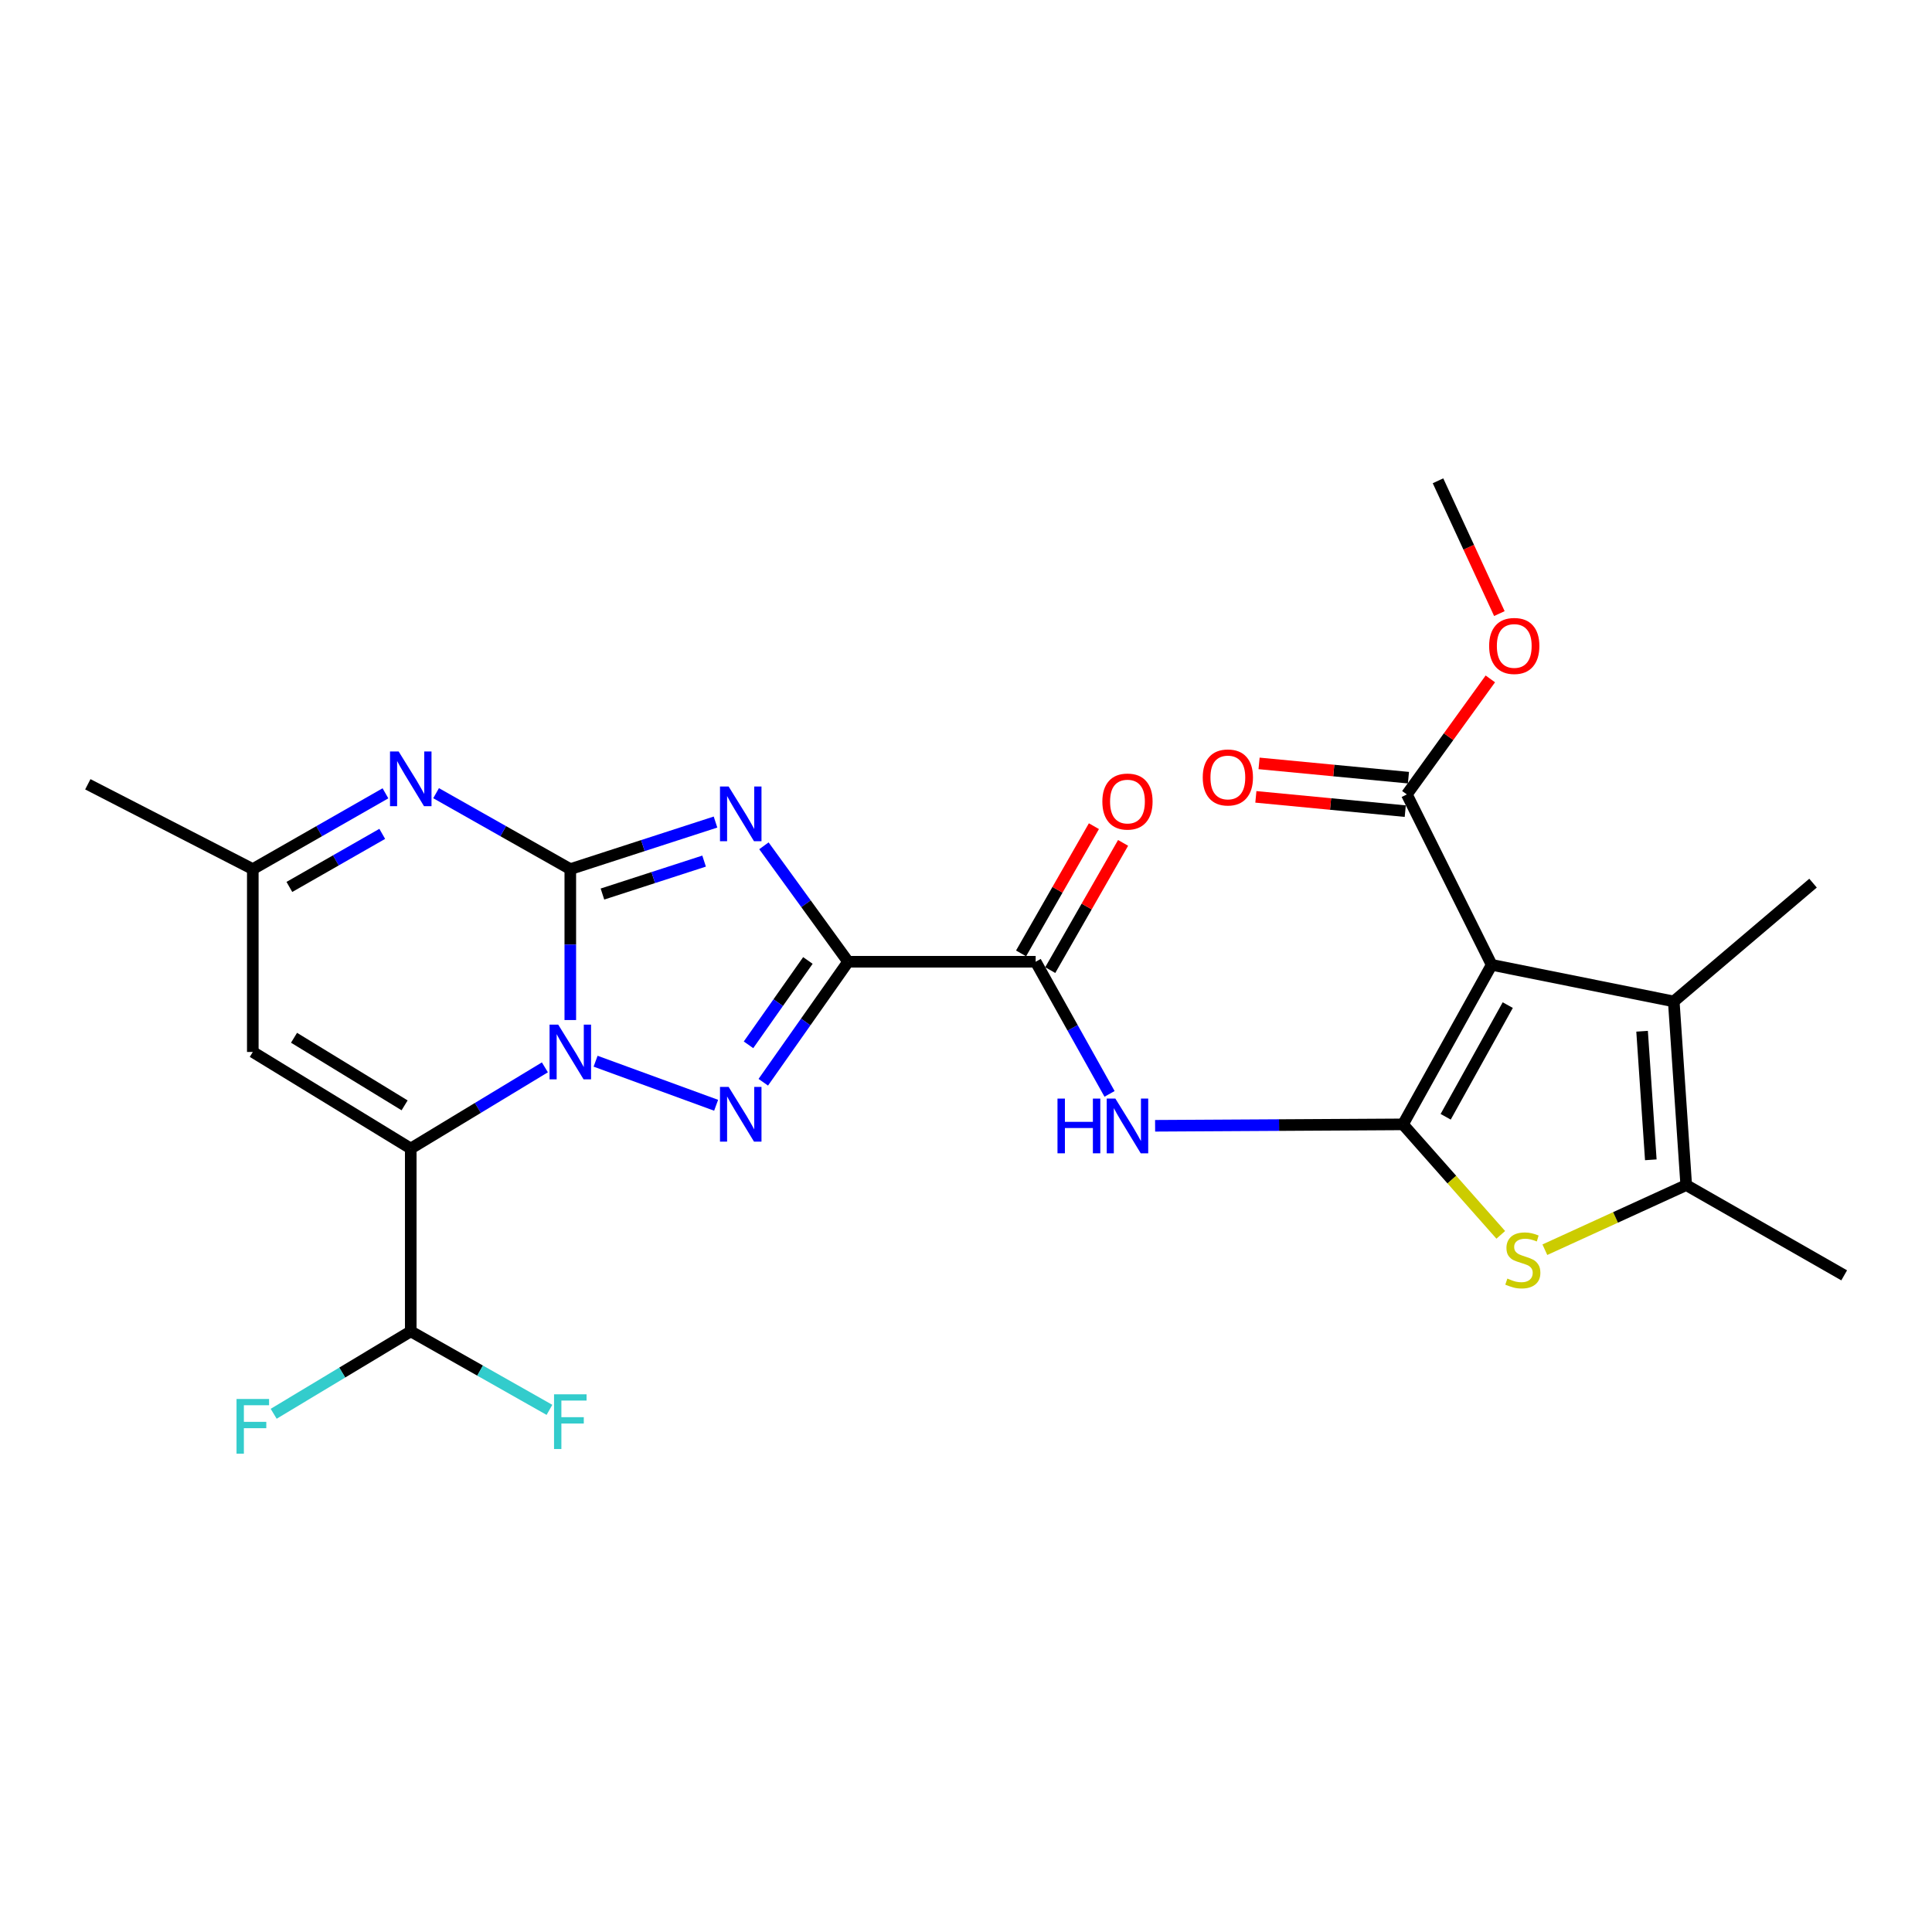 <?xml version='1.0' encoding='iso-8859-1'?>
<svg version='1.1' baseProfile='full'
              xmlns='http://www.w3.org/2000/svg'
                      xmlns:rdkit='http://www.rdkit.org/xml'
                      xmlns:xlink='http://www.w3.org/1999/xlink'
                  xml:space='preserve'
width='1000px' height='1000px' viewBox='0 0 1000 1000'>
<!-- END OF HEADER -->
<rect style='opacity:1.0;fill:#FFFFFF;stroke:none' width='1000' height='1000' x='0' y='0'> </rect>
<path class='bond-0' d='M 295.188,449.851 L 295.188,488.912' style='fill:none;fill-rule:evenodd;stroke:#000000;stroke-width:6px;stroke-linecap:butt;stroke-linejoin:miter;stroke-opacity:1' />
<path class='bond-0' d='M 295.188,488.912 L 295.188,527.972' style='fill:none;fill-rule:evenodd;stroke:#0000FF;stroke-width:6px;stroke-linecap:butt;stroke-linejoin:miter;stroke-opacity:1' />
<path class='bond-1' d='M 295.188,449.851 L 332.767,437.672' style='fill:none;fill-rule:evenodd;stroke:#000000;stroke-width:6px;stroke-linecap:butt;stroke-linejoin:miter;stroke-opacity:1' />
<path class='bond-1' d='M 332.767,437.672 L 370.347,425.493' style='fill:none;fill-rule:evenodd;stroke:#0000FF;stroke-width:6px;stroke-linecap:butt;stroke-linejoin:miter;stroke-opacity:1' />
<path class='bond-1' d='M 311.827,462.754 L 338.133,454.228' style='fill:none;fill-rule:evenodd;stroke:#000000;stroke-width:6px;stroke-linecap:butt;stroke-linejoin:miter;stroke-opacity:1' />
<path class='bond-1' d='M 338.133,454.228 L 364.438,445.703' style='fill:none;fill-rule:evenodd;stroke:#0000FF;stroke-width:6px;stroke-linecap:butt;stroke-linejoin:miter;stroke-opacity:1' />
<path class='bond-8' d='M 295.188,449.851 L 260.453,430.201' style='fill:none;fill-rule:evenodd;stroke:#000000;stroke-width:6px;stroke-linecap:butt;stroke-linejoin:miter;stroke-opacity:1' />
<path class='bond-8' d='M 260.453,430.201 L 225.719,410.55' style='fill:none;fill-rule:evenodd;stroke:#0000FF;stroke-width:6px;stroke-linecap:butt;stroke-linejoin:miter;stroke-opacity:1' />
<path class='bond-3' d='M 308.276,549.282 L 370.665,572.087' style='fill:none;fill-rule:evenodd;stroke:#0000FF;stroke-width:6px;stroke-linecap:butt;stroke-linejoin:miter;stroke-opacity:1' />
<path class='bond-4' d='M 282.035,552.459 L 247.321,573.467' style='fill:none;fill-rule:evenodd;stroke:#0000FF;stroke-width:6px;stroke-linecap:butt;stroke-linejoin:miter;stroke-opacity:1' />
<path class='bond-4' d='M 247.321,573.467 L 212.607,594.476' style='fill:none;fill-rule:evenodd;stroke:#000000;stroke-width:6px;stroke-linecap:butt;stroke-linejoin:miter;stroke-opacity:1' />
<path class='bond-2' d='M 395.404,437.786 L 417.192,467.792' style='fill:none;fill-rule:evenodd;stroke:#0000FF;stroke-width:6px;stroke-linecap:butt;stroke-linejoin:miter;stroke-opacity:1' />
<path class='bond-2' d='M 417.192,467.792 L 438.981,497.799' style='fill:none;fill-rule:evenodd;stroke:#000000;stroke-width:6px;stroke-linecap:butt;stroke-linejoin:miter;stroke-opacity:1' />
<path class='bond-11' d='M 438.981,497.799 L 536.055,497.799' style='fill:none;fill-rule:evenodd;stroke:#000000;stroke-width:6px;stroke-linecap:butt;stroke-linejoin:miter;stroke-opacity:1' />
<path class='bond-26' d='M 438.981,497.799 L 417.027,528.984' style='fill:none;fill-rule:evenodd;stroke:#000000;stroke-width:6px;stroke-linecap:butt;stroke-linejoin:miter;stroke-opacity:1' />
<path class='bond-26' d='M 417.027,528.984 L 395.073,560.17' style='fill:none;fill-rule:evenodd;stroke:#0000FF;stroke-width:6px;stroke-linecap:butt;stroke-linejoin:miter;stroke-opacity:1' />
<path class='bond-26' d='M 418.164,497.136 L 402.796,518.966' style='fill:none;fill-rule:evenodd;stroke:#000000;stroke-width:6px;stroke-linecap:butt;stroke-linejoin:miter;stroke-opacity:1' />
<path class='bond-26' d='M 402.796,518.966 L 387.428,540.796' style='fill:none;fill-rule:evenodd;stroke:#0000FF;stroke-width:6px;stroke-linecap:butt;stroke-linejoin:miter;stroke-opacity:1' />
<path class='bond-16' d='M 212.607,594.476 L 212.607,689.104' style='fill:none;fill-rule:evenodd;stroke:#000000;stroke-width:6px;stroke-linecap:butt;stroke-linejoin:miter;stroke-opacity:1' />
<path class='bond-27' d='M 212.607,594.476 L 130.849,544.498' style='fill:none;fill-rule:evenodd;stroke:#000000;stroke-width:6px;stroke-linecap:butt;stroke-linejoin:miter;stroke-opacity:1' />
<path class='bond-27' d='M 209.42,572.13 L 152.189,537.146' style='fill:none;fill-rule:evenodd;stroke:#000000;stroke-width:6px;stroke-linecap:butt;stroke-linejoin:miter;stroke-opacity:1' />
<path class='bond-5' d='M 726.18,581.974 L 662.031,582.34' style='fill:none;fill-rule:evenodd;stroke:#000000;stroke-width:6px;stroke-linecap:butt;stroke-linejoin:miter;stroke-opacity:1' />
<path class='bond-5' d='M 662.031,582.34 L 597.881,582.705' style='fill:none;fill-rule:evenodd;stroke:#0000FF;stroke-width:6px;stroke-linecap:butt;stroke-linejoin:miter;stroke-opacity:1' />
<path class='bond-6' d='M 726.18,581.974 L 772.087,499.404' style='fill:none;fill-rule:evenodd;stroke:#000000;stroke-width:6px;stroke-linecap:butt;stroke-linejoin:miter;stroke-opacity:1' />
<path class='bond-6' d='M 748.277,578.046 L 780.412,520.246' style='fill:none;fill-rule:evenodd;stroke:#000000;stroke-width:6px;stroke-linecap:butt;stroke-linejoin:miter;stroke-opacity:1' />
<path class='bond-7' d='M 726.18,581.974 L 751.487,610.567' style='fill:none;fill-rule:evenodd;stroke:#000000;stroke-width:6px;stroke-linecap:butt;stroke-linejoin:miter;stroke-opacity:1' />
<path class='bond-7' d='M 751.487,610.567 L 776.795,639.16' style='fill:none;fill-rule:evenodd;stroke:#CCCC00;stroke-width:6px;stroke-linecap:butt;stroke-linejoin:miter;stroke-opacity:1' />
<path class='bond-9' d='M 772.087,499.404 L 866.338,518.335' style='fill:none;fill-rule:evenodd;stroke:#000000;stroke-width:6px;stroke-linecap:butt;stroke-linejoin:miter;stroke-opacity:1' />
<path class='bond-14' d='M 772.087,499.404 L 728.182,411.186' style='fill:none;fill-rule:evenodd;stroke:#000000;stroke-width:6px;stroke-linecap:butt;stroke-linejoin:miter;stroke-opacity:1' />
<path class='bond-12' d='M 799.619,646.849 L 836.203,630.123' style='fill:none;fill-rule:evenodd;stroke:#CCCC00;stroke-width:6px;stroke-linecap:butt;stroke-linejoin:miter;stroke-opacity:1' />
<path class='bond-12' d='M 836.203,630.123 L 872.787,613.398' style='fill:none;fill-rule:evenodd;stroke:#000000;stroke-width:6px;stroke-linecap:butt;stroke-linejoin:miter;stroke-opacity:1' />
<path class='bond-15' d='M 199.513,410.615 L 165.181,430.233' style='fill:none;fill-rule:evenodd;stroke:#0000FF;stroke-width:6px;stroke-linecap:butt;stroke-linejoin:miter;stroke-opacity:1' />
<path class='bond-15' d='M 165.181,430.233 L 130.849,449.851' style='fill:none;fill-rule:evenodd;stroke:#000000;stroke-width:6px;stroke-linecap:butt;stroke-linejoin:miter;stroke-opacity:1' />
<path class='bond-15' d='M 197.848,431.611 L 173.815,445.344' style='fill:none;fill-rule:evenodd;stroke:#0000FF;stroke-width:6px;stroke-linecap:butt;stroke-linejoin:miter;stroke-opacity:1' />
<path class='bond-15' d='M 173.815,445.344 L 149.783,459.076' style='fill:none;fill-rule:evenodd;stroke:#000000;stroke-width:6px;stroke-linecap:butt;stroke-linejoin:miter;stroke-opacity:1' />
<path class='bond-22' d='M 866.338,518.335 L 938.428,457.113' style='fill:none;fill-rule:evenodd;stroke:#000000;stroke-width:6px;stroke-linecap:butt;stroke-linejoin:miter;stroke-opacity:1' />
<path class='bond-28' d='M 866.338,518.335 L 872.787,613.398' style='fill:none;fill-rule:evenodd;stroke:#000000;stroke-width:6px;stroke-linecap:butt;stroke-linejoin:miter;stroke-opacity:1' />
<path class='bond-28' d='M 849.941,533.772 L 854.456,600.316' style='fill:none;fill-rule:evenodd;stroke:#000000;stroke-width:6px;stroke-linecap:butt;stroke-linejoin:miter;stroke-opacity:1' />
<path class='bond-10' d='M 574.298,566.192 L 555.176,531.995' style='fill:none;fill-rule:evenodd;stroke:#0000FF;stroke-width:6px;stroke-linecap:butt;stroke-linejoin:miter;stroke-opacity:1' />
<path class='bond-10' d='M 555.176,531.995 L 536.055,497.799' style='fill:none;fill-rule:evenodd;stroke:#000000;stroke-width:6px;stroke-linecap:butt;stroke-linejoin:miter;stroke-opacity:1' />
<path class='bond-17' d='M 543.606,502.122 L 562.457,469.2' style='fill:none;fill-rule:evenodd;stroke:#000000;stroke-width:6px;stroke-linecap:butt;stroke-linejoin:miter;stroke-opacity:1' />
<path class='bond-17' d='M 562.457,469.2 L 581.308,436.277' style='fill:none;fill-rule:evenodd;stroke:#FF0000;stroke-width:6px;stroke-linecap:butt;stroke-linejoin:miter;stroke-opacity:1' />
<path class='bond-17' d='M 528.503,493.475 L 547.354,460.552' style='fill:none;fill-rule:evenodd;stroke:#000000;stroke-width:6px;stroke-linecap:butt;stroke-linejoin:miter;stroke-opacity:1' />
<path class='bond-17' d='M 547.354,460.552 L 566.205,427.629' style='fill:none;fill-rule:evenodd;stroke:#FF0000;stroke-width:6px;stroke-linecap:butt;stroke-linejoin:miter;stroke-opacity:1' />
<path class='bond-23' d='M 872.787,613.398 L 954.545,660.117' style='fill:none;fill-rule:evenodd;stroke:#000000;stroke-width:6px;stroke-linecap:butt;stroke-linejoin:miter;stroke-opacity:1' />
<path class='bond-13' d='M 130.849,544.498 L 130.849,449.851' style='fill:none;fill-rule:evenodd;stroke:#000000;stroke-width:6px;stroke-linecap:butt;stroke-linejoin:miter;stroke-opacity:1' />
<path class='bond-18' d='M 729.01,402.524 L 690.35,398.828' style='fill:none;fill-rule:evenodd;stroke:#000000;stroke-width:6px;stroke-linecap:butt;stroke-linejoin:miter;stroke-opacity:1' />
<path class='bond-18' d='M 690.35,398.828 L 651.691,395.132' style='fill:none;fill-rule:evenodd;stroke:#FF0000;stroke-width:6px;stroke-linecap:butt;stroke-linejoin:miter;stroke-opacity:1' />
<path class='bond-18' d='M 727.354,419.849 L 688.694,416.153' style='fill:none;fill-rule:evenodd;stroke:#000000;stroke-width:6px;stroke-linecap:butt;stroke-linejoin:miter;stroke-opacity:1' />
<path class='bond-18' d='M 688.694,416.153 L 650.035,412.457' style='fill:none;fill-rule:evenodd;stroke:#FF0000;stroke-width:6px;stroke-linecap:butt;stroke-linejoin:miter;stroke-opacity:1' />
<path class='bond-21' d='M 728.182,411.186 L 749.788,381.29' style='fill:none;fill-rule:evenodd;stroke:#000000;stroke-width:6px;stroke-linecap:butt;stroke-linejoin:miter;stroke-opacity:1' />
<path class='bond-21' d='M 749.788,381.29 L 771.394,351.395' style='fill:none;fill-rule:evenodd;stroke:#FF0000;stroke-width:6px;stroke-linecap:butt;stroke-linejoin:miter;stroke-opacity:1' />
<path class='bond-24' d='M 130.849,449.851 L 45.455,405.946' style='fill:none;fill-rule:evenodd;stroke:#000000;stroke-width:6px;stroke-linecap:butt;stroke-linejoin:miter;stroke-opacity:1' />
<path class='bond-19' d='M 212.607,689.104 L 248.501,709.423' style='fill:none;fill-rule:evenodd;stroke:#000000;stroke-width:6px;stroke-linecap:butt;stroke-linejoin:miter;stroke-opacity:1' />
<path class='bond-19' d='M 248.501,709.423 L 284.395,729.742' style='fill:none;fill-rule:evenodd;stroke:#33CCCC;stroke-width:6px;stroke-linecap:butt;stroke-linejoin:miter;stroke-opacity:1' />
<path class='bond-20' d='M 212.607,689.104 L 177.13,710.438' style='fill:none;fill-rule:evenodd;stroke:#000000;stroke-width:6px;stroke-linecap:butt;stroke-linejoin:miter;stroke-opacity:1' />
<path class='bond-20' d='M 177.13,710.438 L 141.654,731.771' style='fill:none;fill-rule:evenodd;stroke:#33CCCC;stroke-width:6px;stroke-linecap:butt;stroke-linejoin:miter;stroke-opacity:1' />
<path class='bond-25' d='M 776.072,317.59 L 760.191,283.224' style='fill:none;fill-rule:evenodd;stroke:#FF0000;stroke-width:6px;stroke-linecap:butt;stroke-linejoin:miter;stroke-opacity:1' />
<path class='bond-25' d='M 760.191,283.224 L 744.309,248.858' style='fill:none;fill-rule:evenodd;stroke:#000000;stroke-width:6px;stroke-linecap:butt;stroke-linejoin:miter;stroke-opacity:1' />
<path  class='atom-1' d='M 288.928 530.338
L 298.208 545.338
Q 299.128 546.818, 300.608 549.498
Q 302.088 552.178, 302.168 552.338
L 302.168 530.338
L 305.928 530.338
L 305.928 558.658
L 302.048 558.658
L 292.088 542.258
Q 290.928 540.338, 289.688 538.138
Q 288.488 535.938, 288.128 535.258
L 288.128 558.658
L 284.448 558.658
L 284.448 530.338
L 288.928 530.338
' fill='#0000FF'/>
<path  class='atom-2' d='M 377.145 407.101
L 386.425 422.101
Q 387.345 423.581, 388.825 426.261
Q 390.305 428.941, 390.385 429.101
L 390.385 407.101
L 394.145 407.101
L 394.145 435.421
L 390.265 435.421
L 380.305 419.021
Q 379.145 417.101, 377.905 414.901
Q 376.705 412.701, 376.345 412.021
L 376.345 435.421
L 372.665 435.421
L 372.665 407.101
L 377.145 407.101
' fill='#0000FF'/>
<path  class='atom-4' d='M 377.145 562.584
L 386.425 577.584
Q 387.345 579.064, 388.825 581.744
Q 390.305 584.424, 390.385 584.584
L 390.385 562.584
L 394.145 562.584
L 394.145 590.904
L 390.265 590.904
L 380.305 574.504
Q 379.145 572.584, 377.905 570.384
Q 376.705 568.184, 376.345 567.504
L 376.345 590.904
L 372.665 590.904
L 372.665 562.584
L 377.145 562.584
' fill='#0000FF'/>
<path  class='atom-8' d='M 780.215 661.783
Q 780.535 661.903, 781.855 662.463
Q 783.175 663.023, 784.615 663.383
Q 786.095 663.703, 787.535 663.703
Q 790.215 663.703, 791.775 662.423
Q 793.335 661.103, 793.335 658.823
Q 793.335 657.263, 792.535 656.303
Q 791.775 655.343, 790.575 654.823
Q 789.375 654.303, 787.375 653.703
Q 784.855 652.943, 783.335 652.223
Q 781.855 651.503, 780.775 649.983
Q 779.735 648.463, 779.735 645.903
Q 779.735 642.343, 782.135 640.143
Q 784.575 637.943, 789.375 637.943
Q 792.655 637.943, 796.375 639.503
L 795.455 642.583
Q 792.055 641.183, 789.495 641.183
Q 786.735 641.183, 785.215 642.343
Q 783.695 643.463, 783.735 645.423
Q 783.735 646.943, 784.495 647.863
Q 785.295 648.783, 786.415 649.303
Q 787.575 649.823, 789.495 650.423
Q 792.055 651.223, 793.575 652.023
Q 795.095 652.823, 796.175 654.463
Q 797.295 656.063, 797.295 658.823
Q 797.295 662.743, 794.655 664.863
Q 792.055 666.943, 787.695 666.943
Q 785.175 666.943, 783.255 666.383
Q 781.375 665.863, 779.135 664.943
L 780.215 661.783
' fill='#CCCC00'/>
<path  class='atom-9' d='M 206.347 388.972
L 215.627 403.972
Q 216.547 405.452, 218.027 408.132
Q 219.507 410.812, 219.587 410.972
L 219.587 388.972
L 223.347 388.972
L 223.347 417.292
L 219.467 417.292
L 209.507 400.892
Q 208.347 398.972, 207.107 396.772
Q 205.907 394.572, 205.547 393.892
L 205.547 417.292
L 201.867 417.292
L 201.867 388.972
L 206.347 388.972
' fill='#0000FF'/>
<path  class='atom-11' d='M 547.356 568.627
L 551.196 568.627
L 551.196 580.667
L 565.676 580.667
L 565.676 568.627
L 569.516 568.627
L 569.516 596.947
L 565.676 596.947
L 565.676 583.867
L 551.196 583.867
L 551.196 596.947
L 547.356 596.947
L 547.356 568.627
' fill='#0000FF'/>
<path  class='atom-11' d='M 577.316 568.627
L 586.596 583.627
Q 587.516 585.107, 588.996 587.787
Q 590.476 590.467, 590.556 590.627
L 590.556 568.627
L 594.316 568.627
L 594.316 596.947
L 590.436 596.947
L 580.476 580.547
Q 579.316 578.627, 578.076 576.427
Q 576.876 574.227, 576.516 573.547
L 576.516 596.947
L 572.836 596.947
L 572.836 568.627
L 577.316 568.627
' fill='#0000FF'/>
<path  class='atom-18' d='M 570.576 414.882
Q 570.576 408.082, 573.936 404.282
Q 577.296 400.482, 583.576 400.482
Q 589.856 400.482, 593.216 404.282
Q 596.576 408.082, 596.576 414.882
Q 596.576 421.762, 593.176 425.682
Q 589.776 429.562, 583.576 429.562
Q 577.336 429.562, 573.936 425.682
Q 570.576 421.802, 570.576 414.882
M 583.576 426.362
Q 587.896 426.362, 590.216 423.482
Q 592.576 420.562, 592.576 414.882
Q 592.576 409.322, 590.216 406.522
Q 587.896 403.682, 583.576 403.682
Q 579.256 403.682, 576.896 406.482
Q 574.576 409.282, 574.576 414.882
Q 574.576 420.602, 576.896 423.482
Q 579.256 426.362, 583.576 426.362
' fill='#FF0000'/>
<path  class='atom-19' d='M 622.536 402.41
Q 622.536 395.61, 625.896 391.81
Q 629.256 388.01, 635.536 388.01
Q 641.816 388.01, 645.176 391.81
Q 648.536 395.61, 648.536 402.41
Q 648.536 409.29, 645.136 413.21
Q 641.736 417.09, 635.536 417.09
Q 629.296 417.09, 625.896 413.21
Q 622.536 409.33, 622.536 402.41
M 635.536 413.89
Q 639.856 413.89, 642.176 411.01
Q 644.536 408.09, 644.536 402.41
Q 644.536 396.85, 642.176 394.05
Q 639.856 391.21, 635.536 391.21
Q 631.216 391.21, 628.856 394.01
Q 626.536 396.81, 626.536 402.41
Q 626.536 408.13, 628.856 411.01
Q 631.216 413.89, 635.536 413.89
' fill='#FF0000'/>
<path  class='atom-20' d='M 286.768 721.692
L 303.608 721.692
L 303.608 724.932
L 290.568 724.932
L 290.568 733.532
L 302.168 733.532
L 302.168 736.812
L 290.568 736.812
L 290.568 750.012
L 286.768 750.012
L 286.768 721.692
' fill='#33CCCC'/>
<path  class='atom-21' d='M 122.429 724.109
L 139.269 724.109
L 139.269 727.349
L 126.229 727.349
L 126.229 735.949
L 137.829 735.949
L 137.829 739.229
L 126.229 739.229
L 126.229 752.429
L 122.429 752.429
L 122.429 724.109
' fill='#33CCCC'/>
<path  class='atom-22' d='M 770.777 334.342
Q 770.777 327.542, 774.137 323.742
Q 777.497 319.942, 783.777 319.942
Q 790.057 319.942, 793.417 323.742
Q 796.777 327.542, 796.777 334.342
Q 796.777 341.222, 793.377 345.142
Q 789.977 349.022, 783.777 349.022
Q 777.537 349.022, 774.137 345.142
Q 770.777 341.262, 770.777 334.342
M 783.777 345.822
Q 788.097 345.822, 790.417 342.942
Q 792.777 340.022, 792.777 334.342
Q 792.777 328.782, 790.417 325.982
Q 788.097 323.142, 783.777 323.142
Q 779.457 323.142, 777.097 325.942
Q 774.777 328.742, 774.777 334.342
Q 774.777 340.062, 777.097 342.942
Q 779.457 345.822, 783.777 345.822
' fill='#FF0000'/>
</svg>
